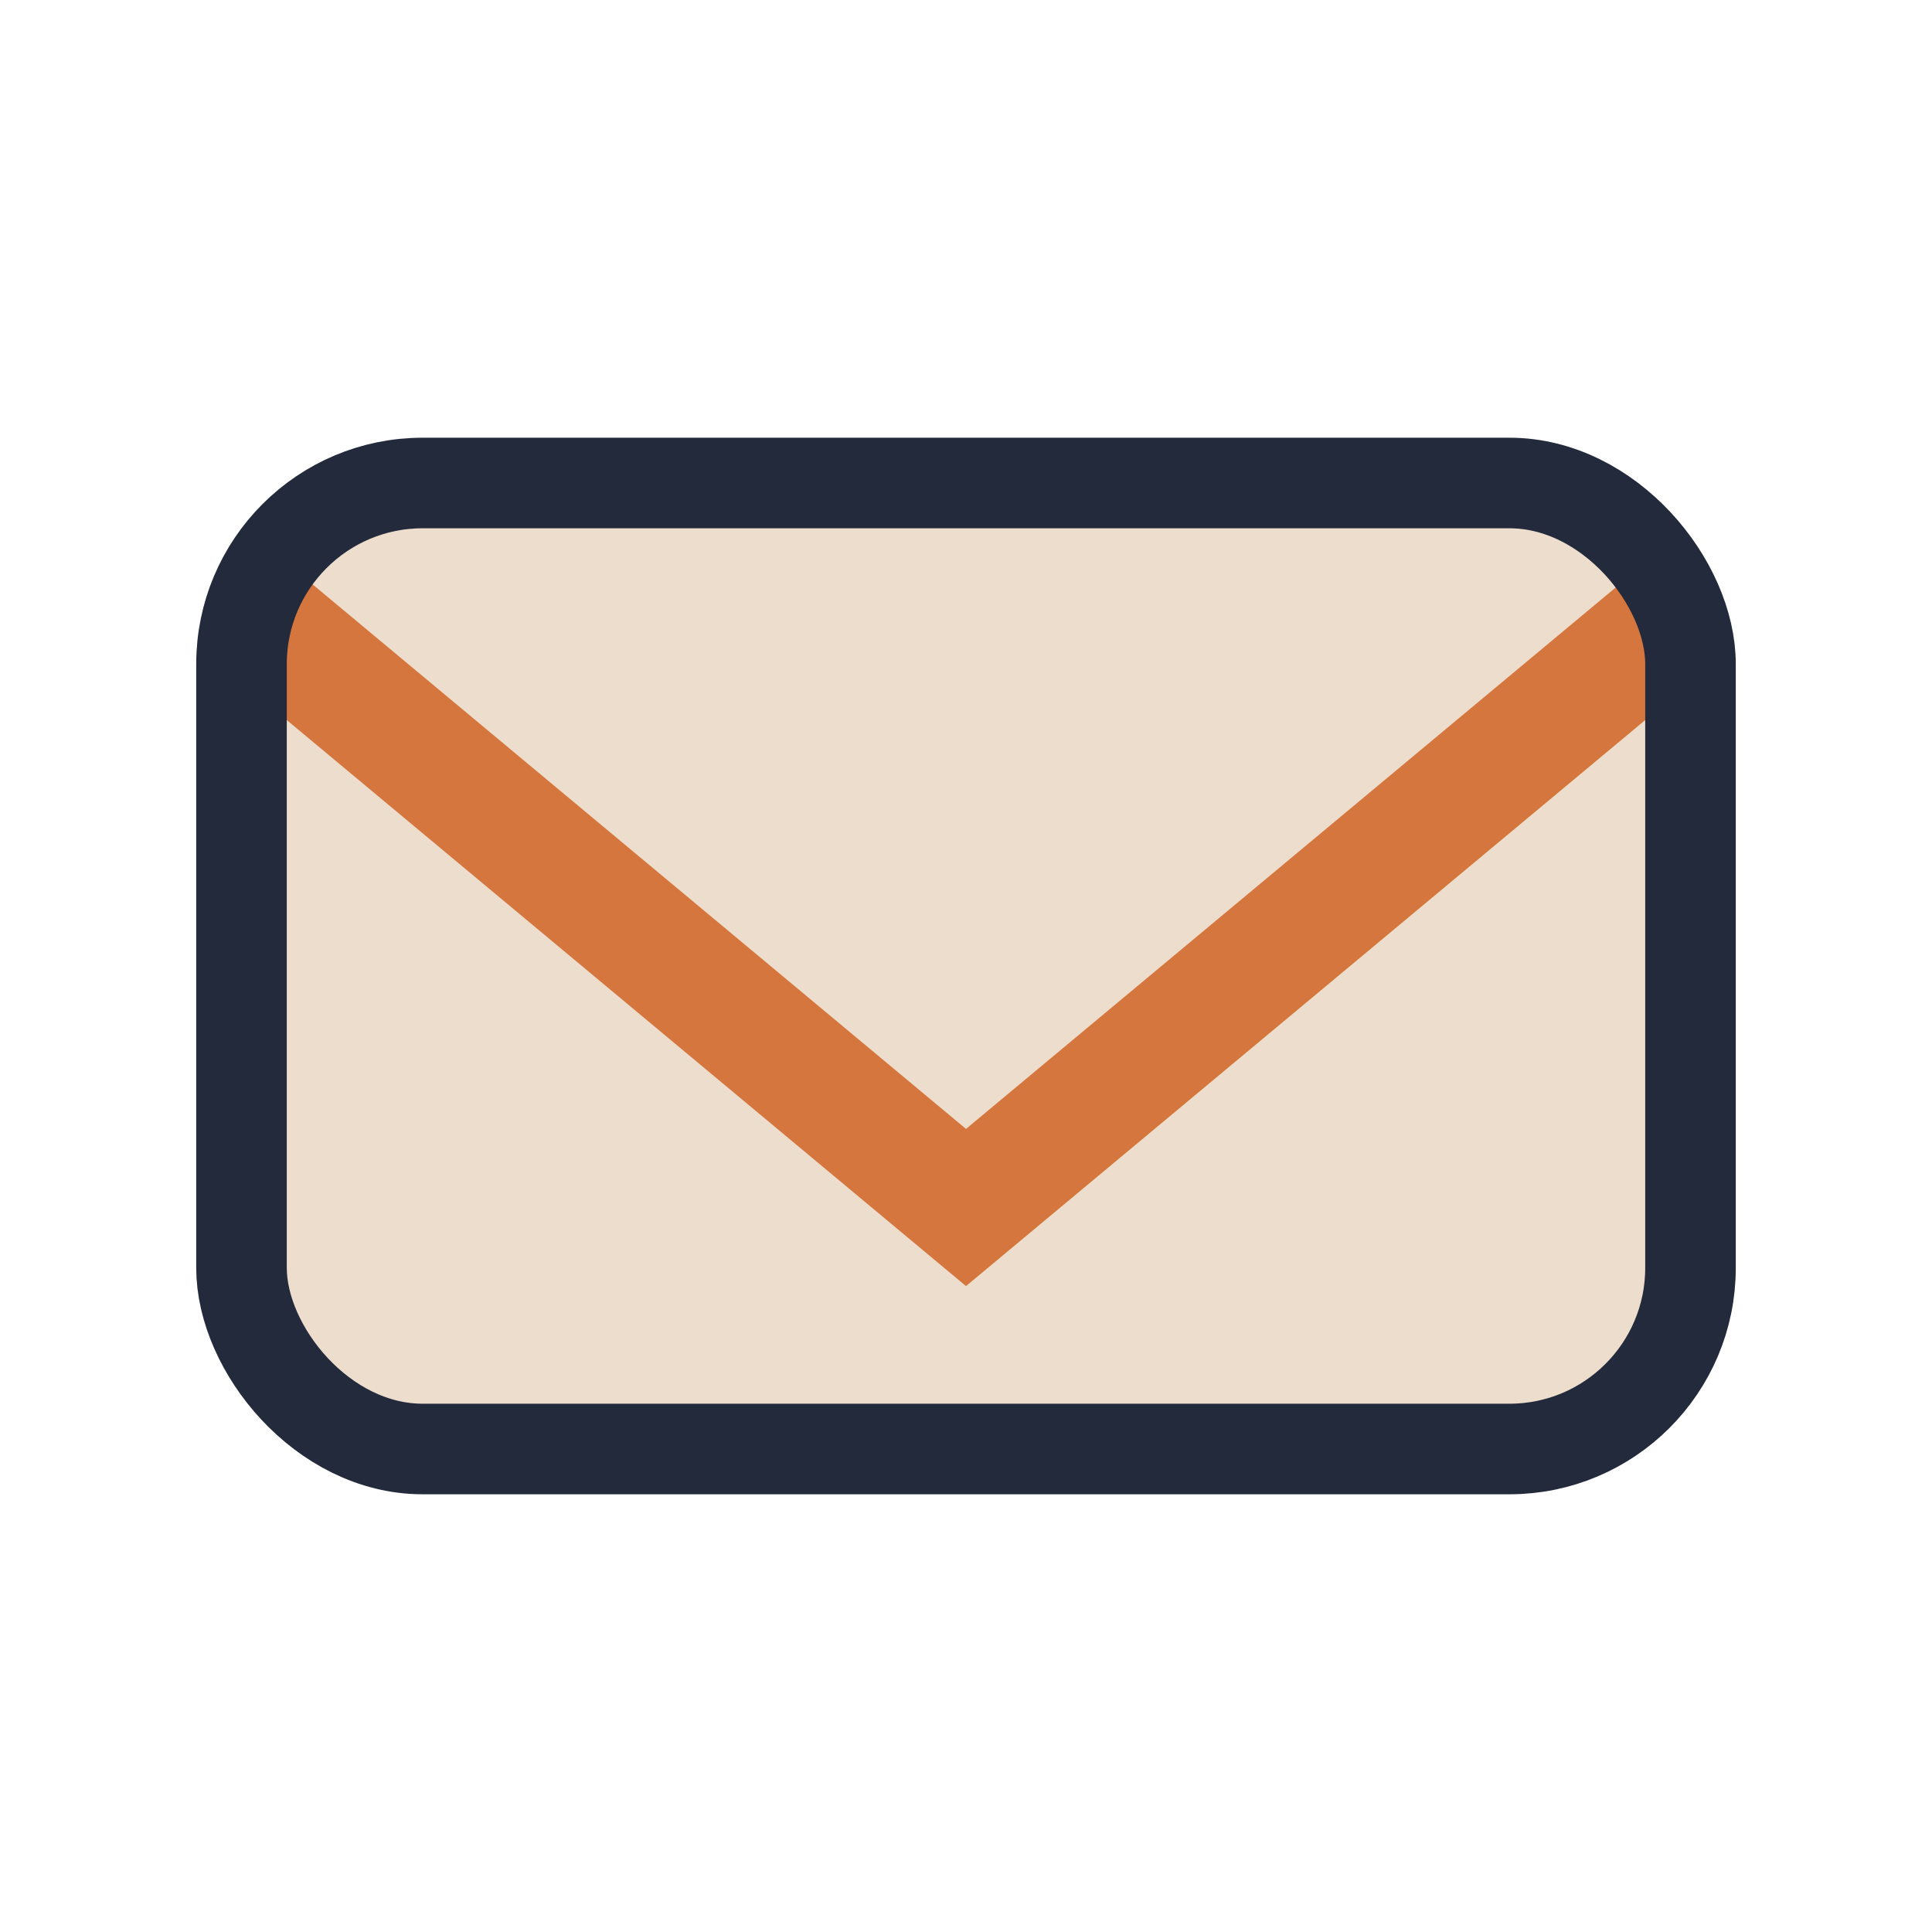 <?xml version="1.0" encoding="UTF-8"?>
<svg xmlns="http://www.w3.org/2000/svg" width="32" height="32" viewBox="0 0 32 32"><rect x="4" y="8" width="24" height="16" rx="3" fill="#EDDDCC"/><path d="M4 10l12 10 12-10" stroke="#D4763D" stroke-width="2" fill="none"/><rect x="4" y="8" width="24" height="16" rx="3" fill="none" stroke="#232A3C" stroke-width="1.5"/></svg>